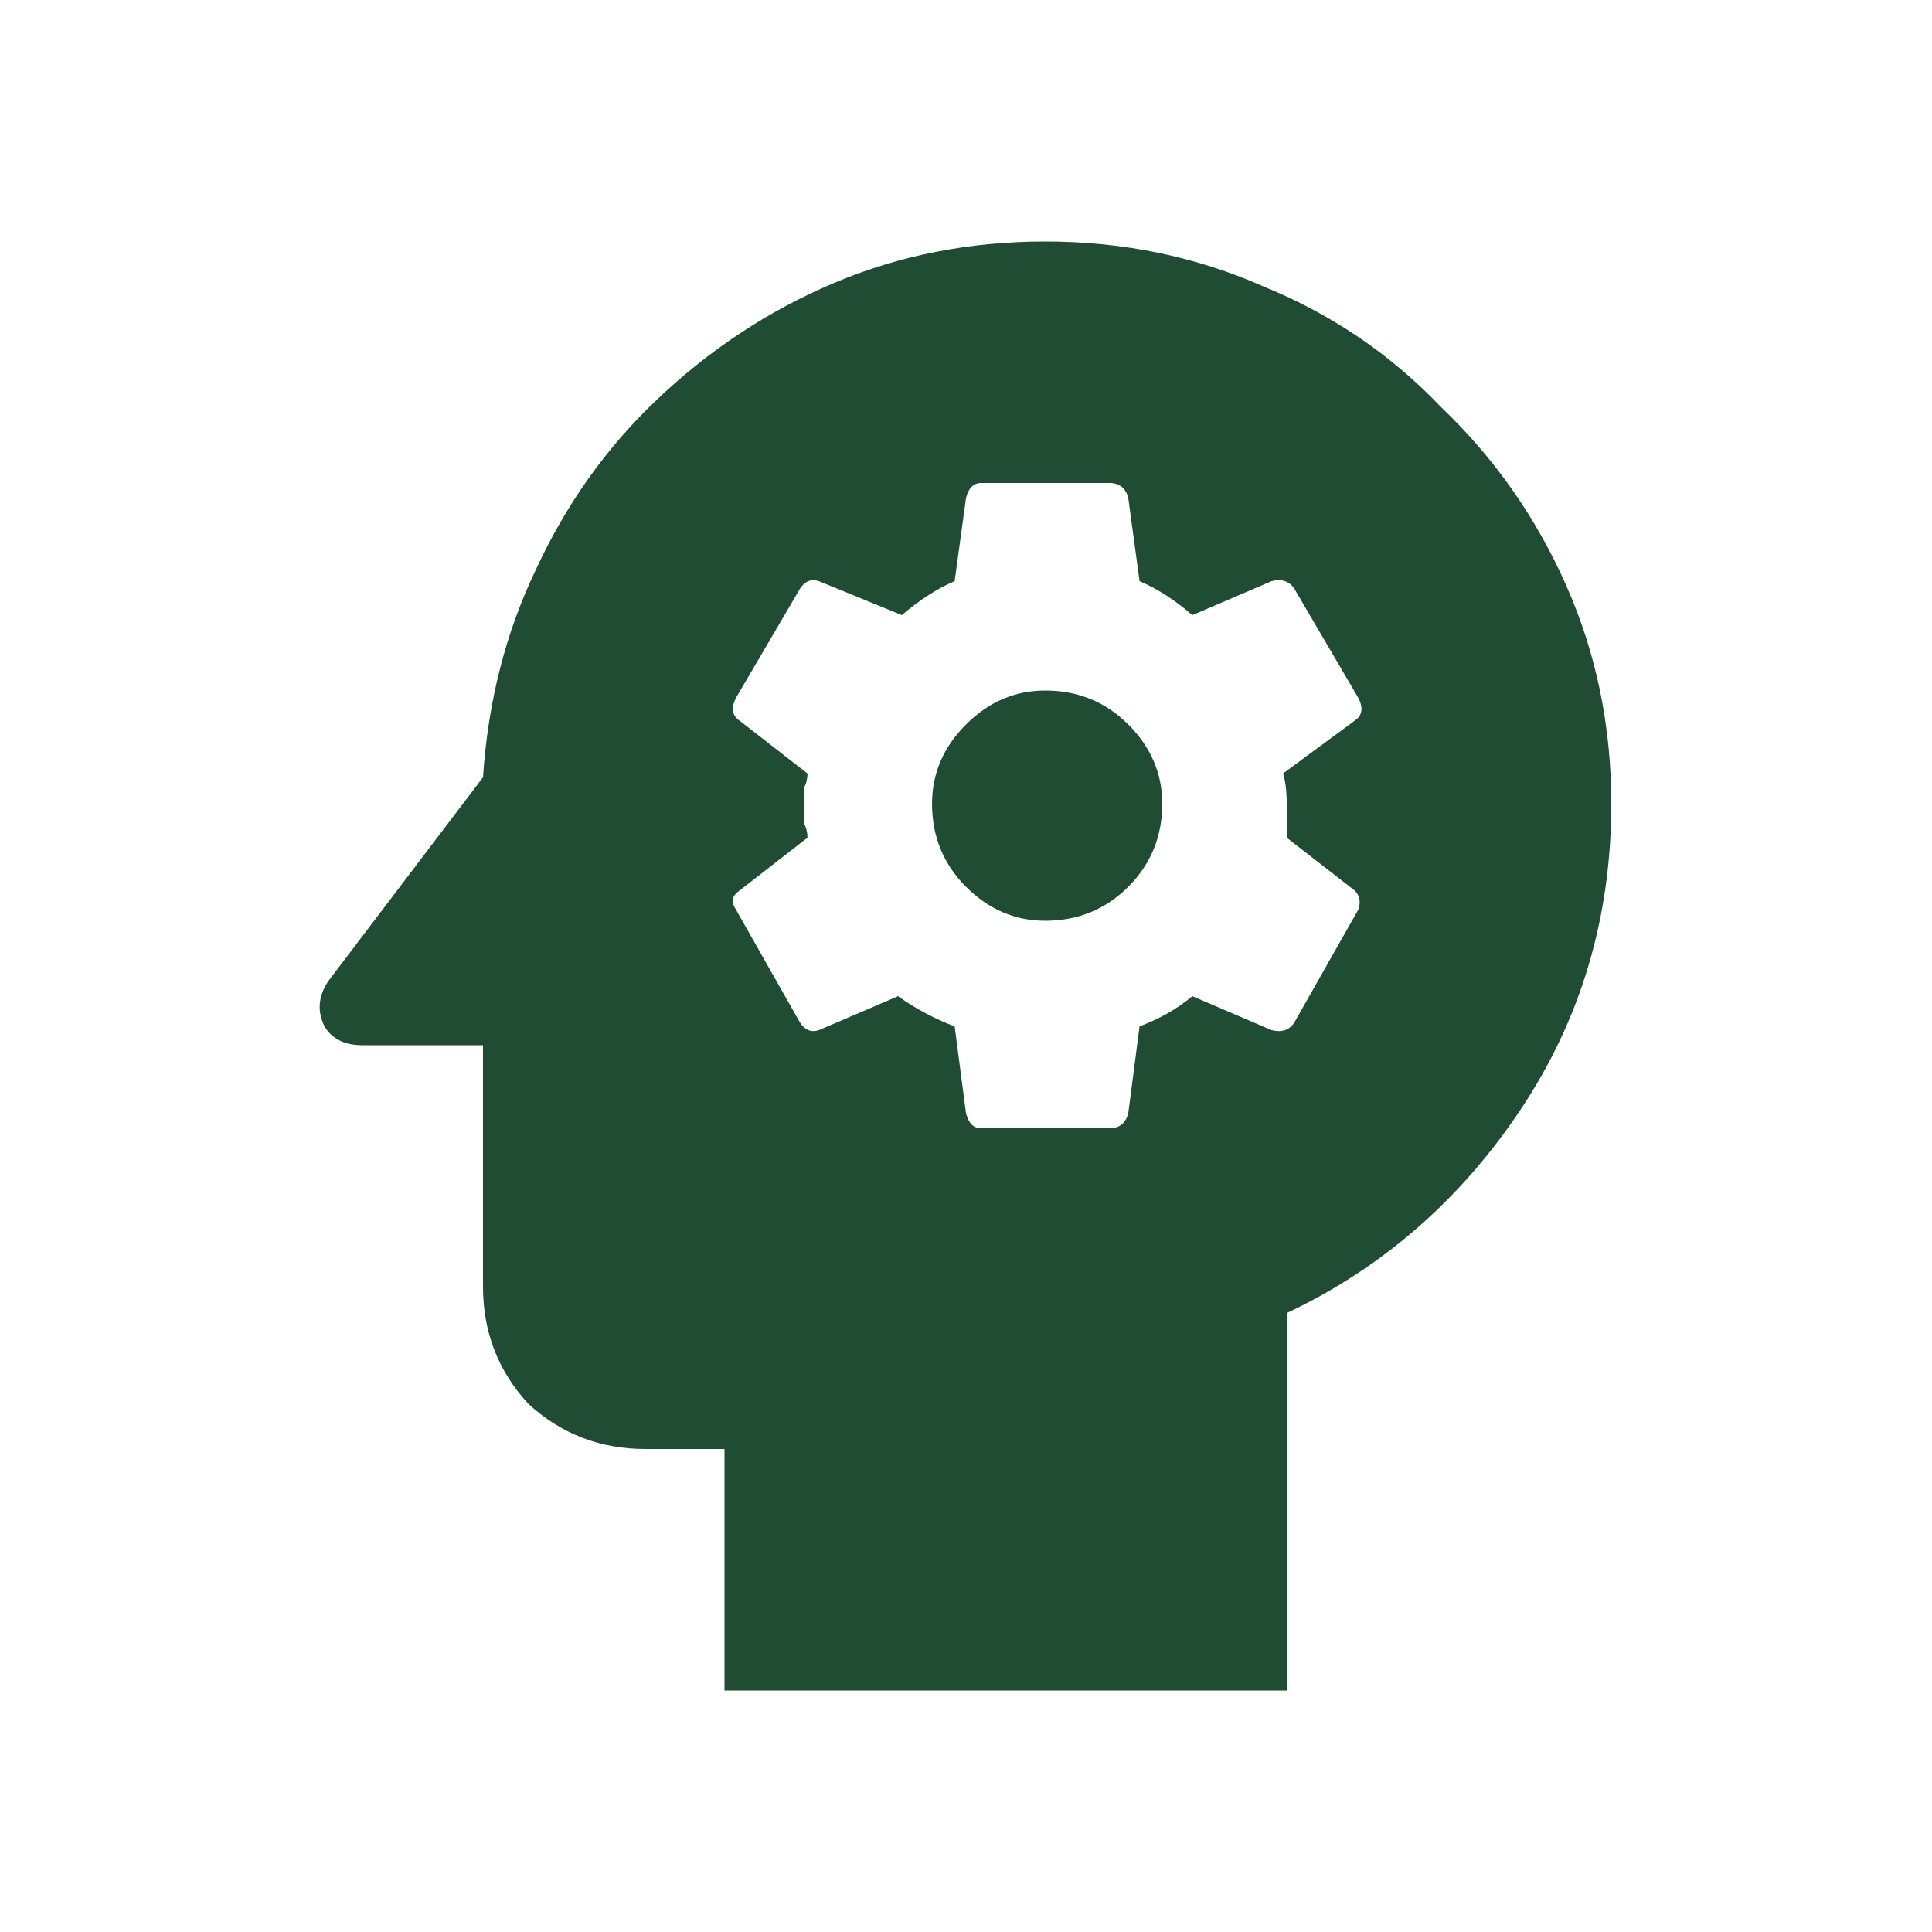 <svg xmlns="http://www.w3.org/2000/svg" width="24" height="24" viewBox="0 0 24 24" fill="none"><path d="M12.984 8.578C13.391 8.578 13.734 8.719 14.016 9C14.297 9.281 14.438 9.609 14.438 9.984C14.438 10.391 14.297 10.734 14.016 11.016C13.734 11.297 13.391 11.438 12.984 11.438C12.609 11.438 12.281 11.297 12 11.016C11.719 10.734 11.578 10.391 11.578 9.984C11.578 9.609 11.719 9.281 12 9C12.281 8.719 12.609 8.578 12.984 8.578ZM12.984 3C13.953 3 14.859 3.188 15.703 3.562C16.547 3.906 17.281 4.406 17.906 5.062C18.562 5.688 19.078 6.422 19.453 7.266C19.828 8.109 20.016 9.016 20.016 9.984C20.016 11.391 19.641 12.656 18.891 13.781C18.141 14.906 17.172 15.75 15.984 16.312V21H9V18H8.016C7.453 18 6.969 17.812 6.562 17.438C6.188 17.031 6 16.547 6 15.984V12.984H4.5C4.281 12.984 4.125 12.906 4.031 12.75C3.938 12.562 3.953 12.375 4.078 12.188L6 9.656C6.062 8.719 6.281 7.859 6.656 7.078C7.031 6.266 7.531 5.562 8.156 4.969C8.812 4.344 9.547 3.859 10.359 3.516C11.172 3.172 12.047 3 12.984 3ZM15.984 9.984C15.984 9.828 15.969 9.703 15.938 9.609L16.828 8.953C16.922 8.891 16.938 8.797 16.875 8.672L16.078 7.312C16.016 7.219 15.922 7.188 15.797 7.219L14.812 7.641C14.594 7.453 14.375 7.312 14.156 7.219L14.016 6.188C13.984 6.062 13.906 6 13.781 6H12.188C12.094 6 12.031 6.062 12 6.188L11.859 7.219C11.641 7.312 11.422 7.453 11.203 7.641L10.172 7.219C10.078 7.188 10 7.219 9.938 7.312L9.141 8.672C9.078 8.797 9.094 8.891 9.188 8.953L10.031 9.609C10.031 9.672 10.016 9.734 9.984 9.797C9.984 9.859 9.984 9.922 9.984 9.984C9.984 10.047 9.984 10.125 9.984 10.219C10.016 10.281 10.031 10.344 10.031 10.406L9.188 11.062C9.094 11.125 9.078 11.203 9.141 11.297L9.938 12.703C10 12.797 10.078 12.828 10.172 12.797L11.156 12.375C11.375 12.531 11.609 12.656 11.859 12.75L12 13.828C12.031 13.953 12.094 14.016 12.188 14.016H13.781C13.906 14.016 13.984 13.953 14.016 13.828L14.156 12.75C14.406 12.656 14.625 12.531 14.812 12.375L15.797 12.797C15.922 12.828 16.016 12.797 16.078 12.703L16.875 11.297C16.906 11.203 16.891 11.125 16.828 11.062L15.984 10.406C15.984 10.344 15.984 10.281 15.984 10.219C15.984 10.125 15.984 10.047 15.984 9.984Z" fill="#1F4C33"></path></svg>